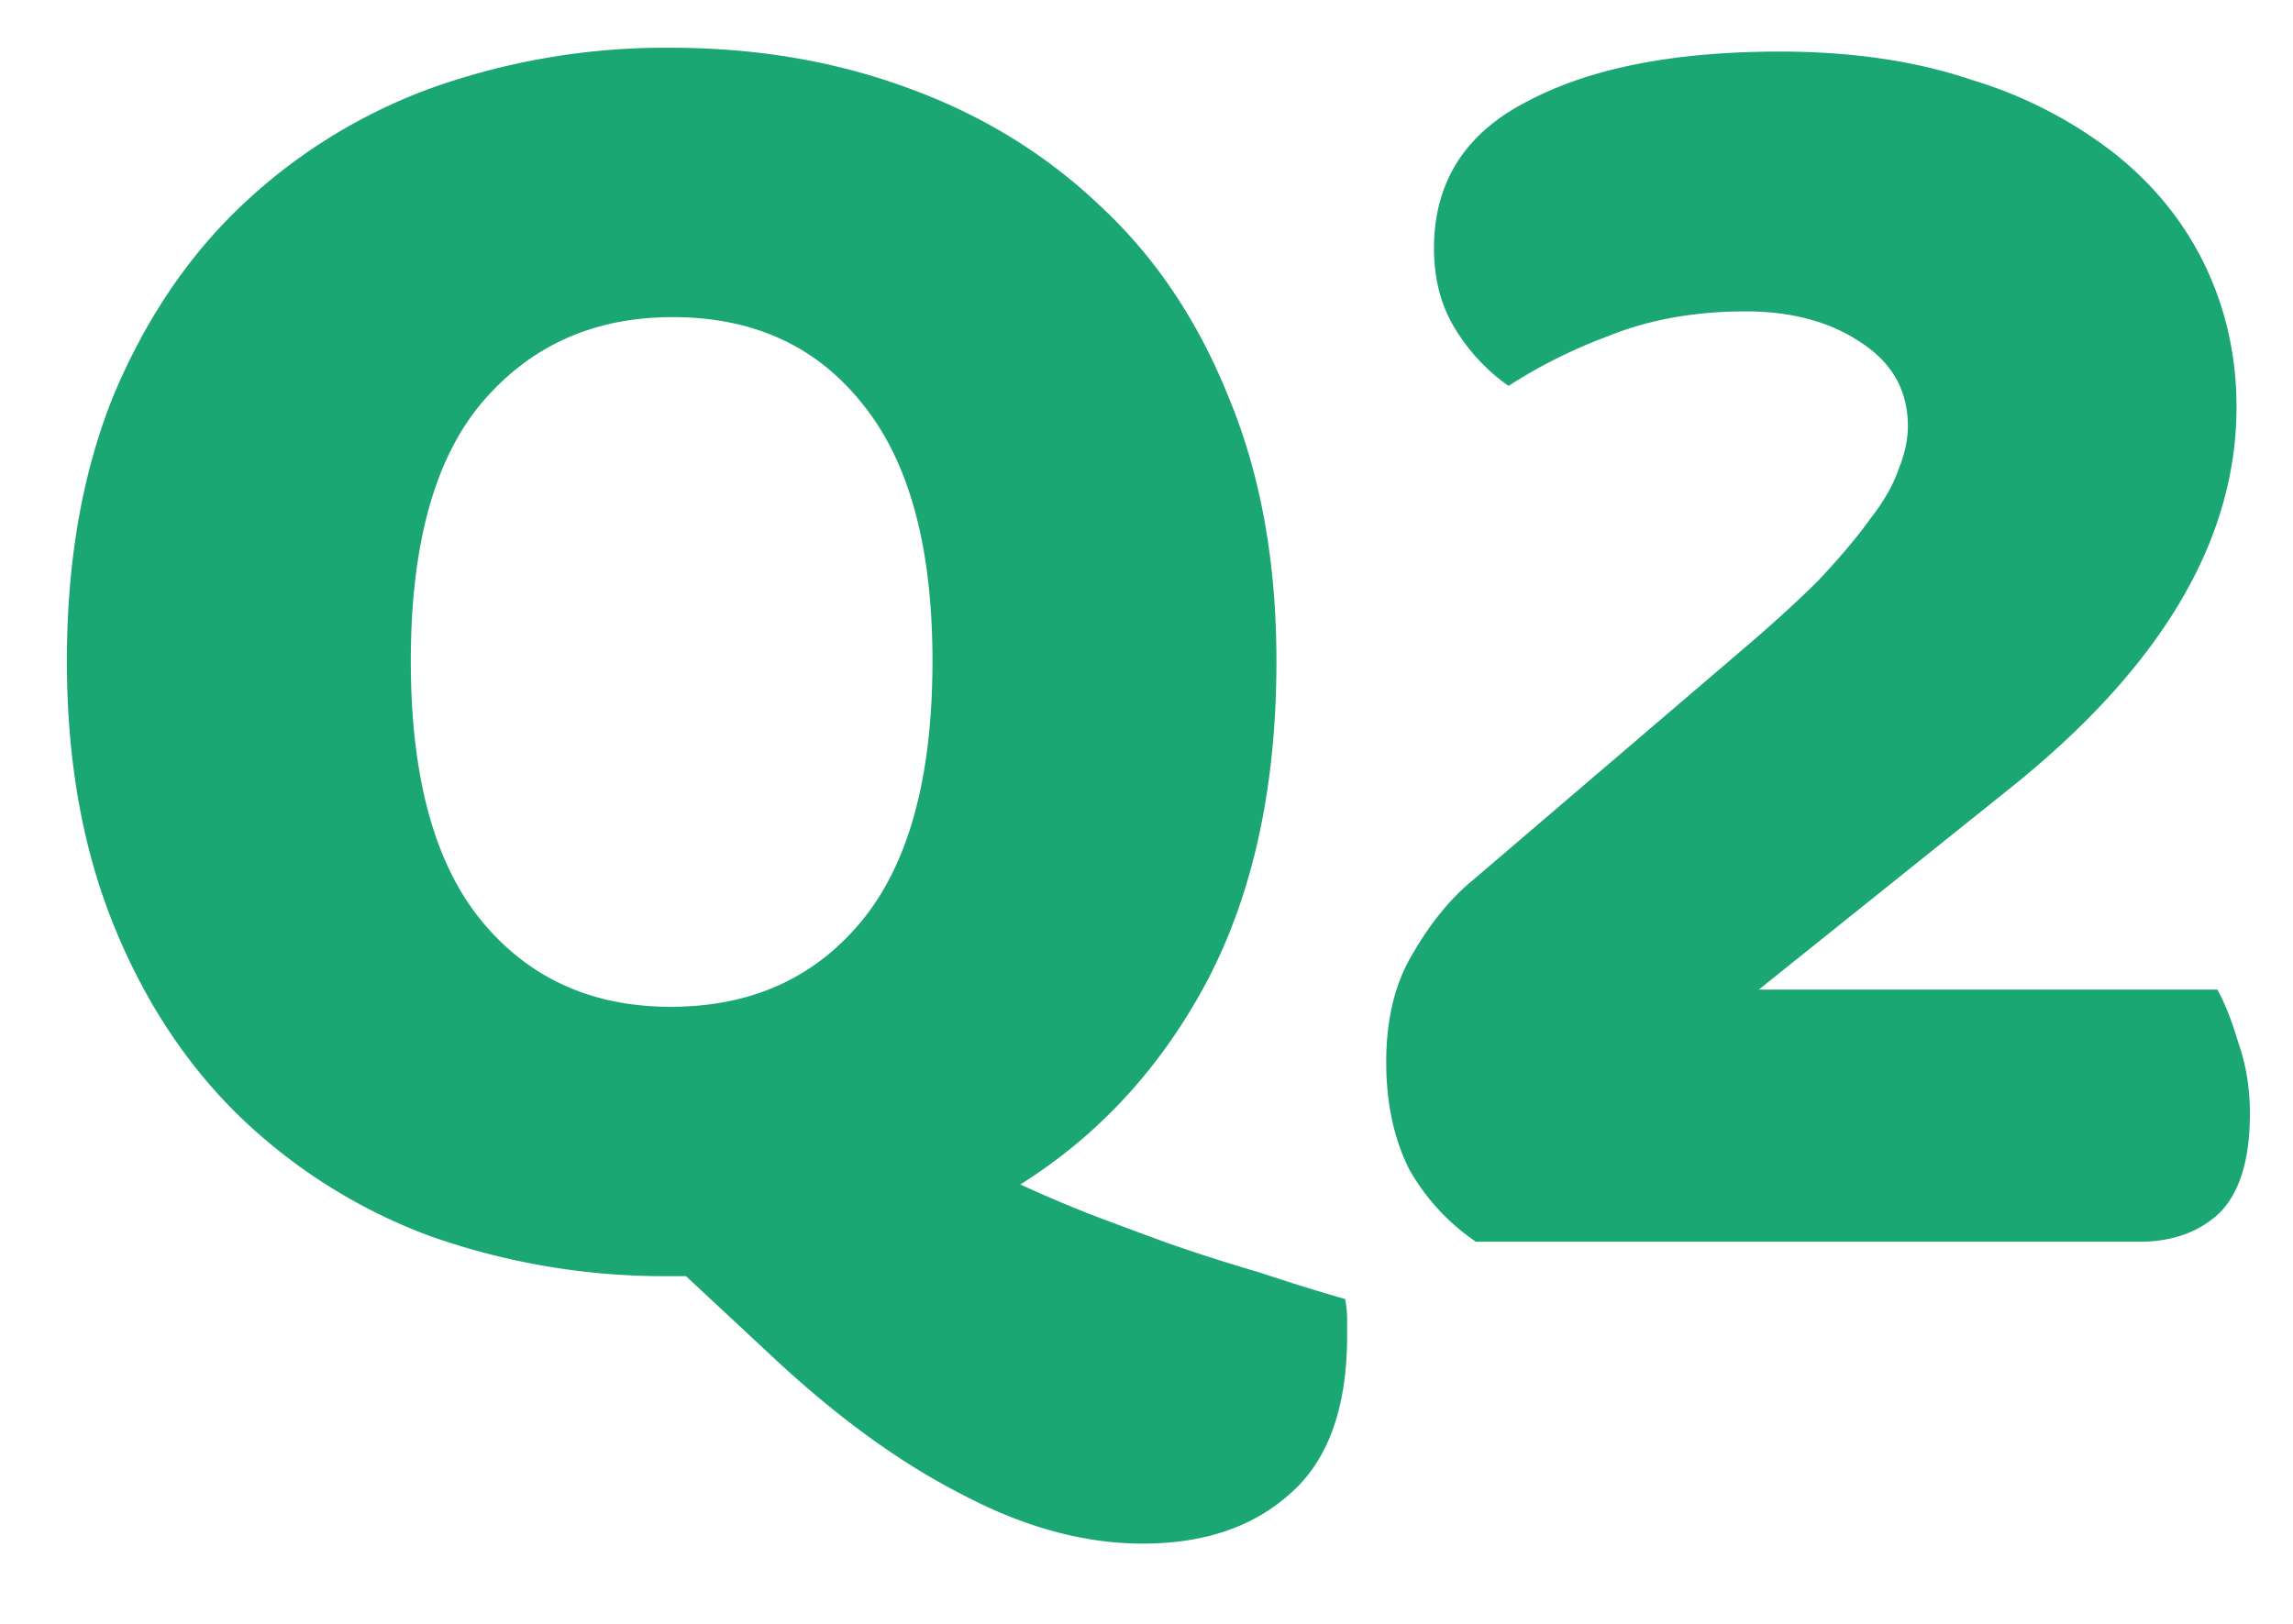 <svg width="24" height="17" viewBox="0 0 24 17" fill="none" xmlns="http://www.w3.org/2000/svg">
    <path d="M.7 6.92c0-1.04.16-1.96.48-2.76.333-.8.78-1.467 1.34-2a5.74 5.74 0 0 1 2-1.24A7.289 7.289 0 0 1 7.02.5c.893 0 1.72.14 2.48.42.773.28 1.447.693 2.02 1.24.573.533 1.02 1.2 1.34 2 .333.8.5 1.72.5 2.76 0 1.307-.24 2.42-.72 3.34-.48.907-1.133 1.62-1.96 2.14.2.093.433.193.7.3.28.107.567.213.86.32.307.107.62.207.94.3.32.107.62.2.9.28.013.08.02.147.02.2v.18c0 .76-.2 1.313-.6 1.66-.387.347-.9.52-1.54.52-.613 0-1.247-.173-1.9-.52-.653-.333-1.32-.82-2-1.46l-.88-.82h-.16a7.35 7.35 0 0 1-2.52-.42 5.737 5.737 0 0 1-2-1.26c-.56-.547-1-1.22-1.32-2.02C.86 8.86.7 7.947.7 6.92zm3.6 0c0 1.213.247 2.12.74 2.72.493.6 1.153.9 1.98.9.84 0 1.507-.3 2-.9.493-.6.74-1.507.74-2.72 0-1.2-.247-2.1-.74-2.7-.48-.6-1.14-.9-1.98-.9-.827 0-1.493.3-2 .9-.493.587-.74 1.487-.74 2.7zM18.629.54c.76 0 1.433.1 2.02.3a4.568 4.568 0 0 1 1.5.78c.413.333.726.727.94 1.18.213.453.32.94.32 1.46 0 1.4-.794 2.733-2.38 4l-2.62 2.1h4.8c.08.147.153.333.22.56.08.227.12.473.12.74 0 .48-.107.827-.32 1.04-.214.2-.494.3-.84.3h-6.94a2.247 2.247 0 0 1-.7-.76c-.16-.32-.24-.693-.24-1.12 0-.453.093-.833.28-1.14.186-.32.393-.573.62-.76l2.76-2.36c.346-.293.633-.553.86-.78.226-.24.406-.453.54-.64.146-.187.246-.36.3-.52.066-.16.1-.313.1-.46 0-.373-.167-.667-.5-.88-.32-.213-.72-.32-1.2-.32-.534 0-1.014.087-1.44.26a5.39 5.39 0 0 0-1.04.52 2.007 2.007 0 0 1-.56-.6c-.147-.24-.22-.52-.22-.84 0-.693.326-1.207.98-1.54.653-.347 1.533-.52 2.64-.52z" fill="#1BA774"/>
</svg>
